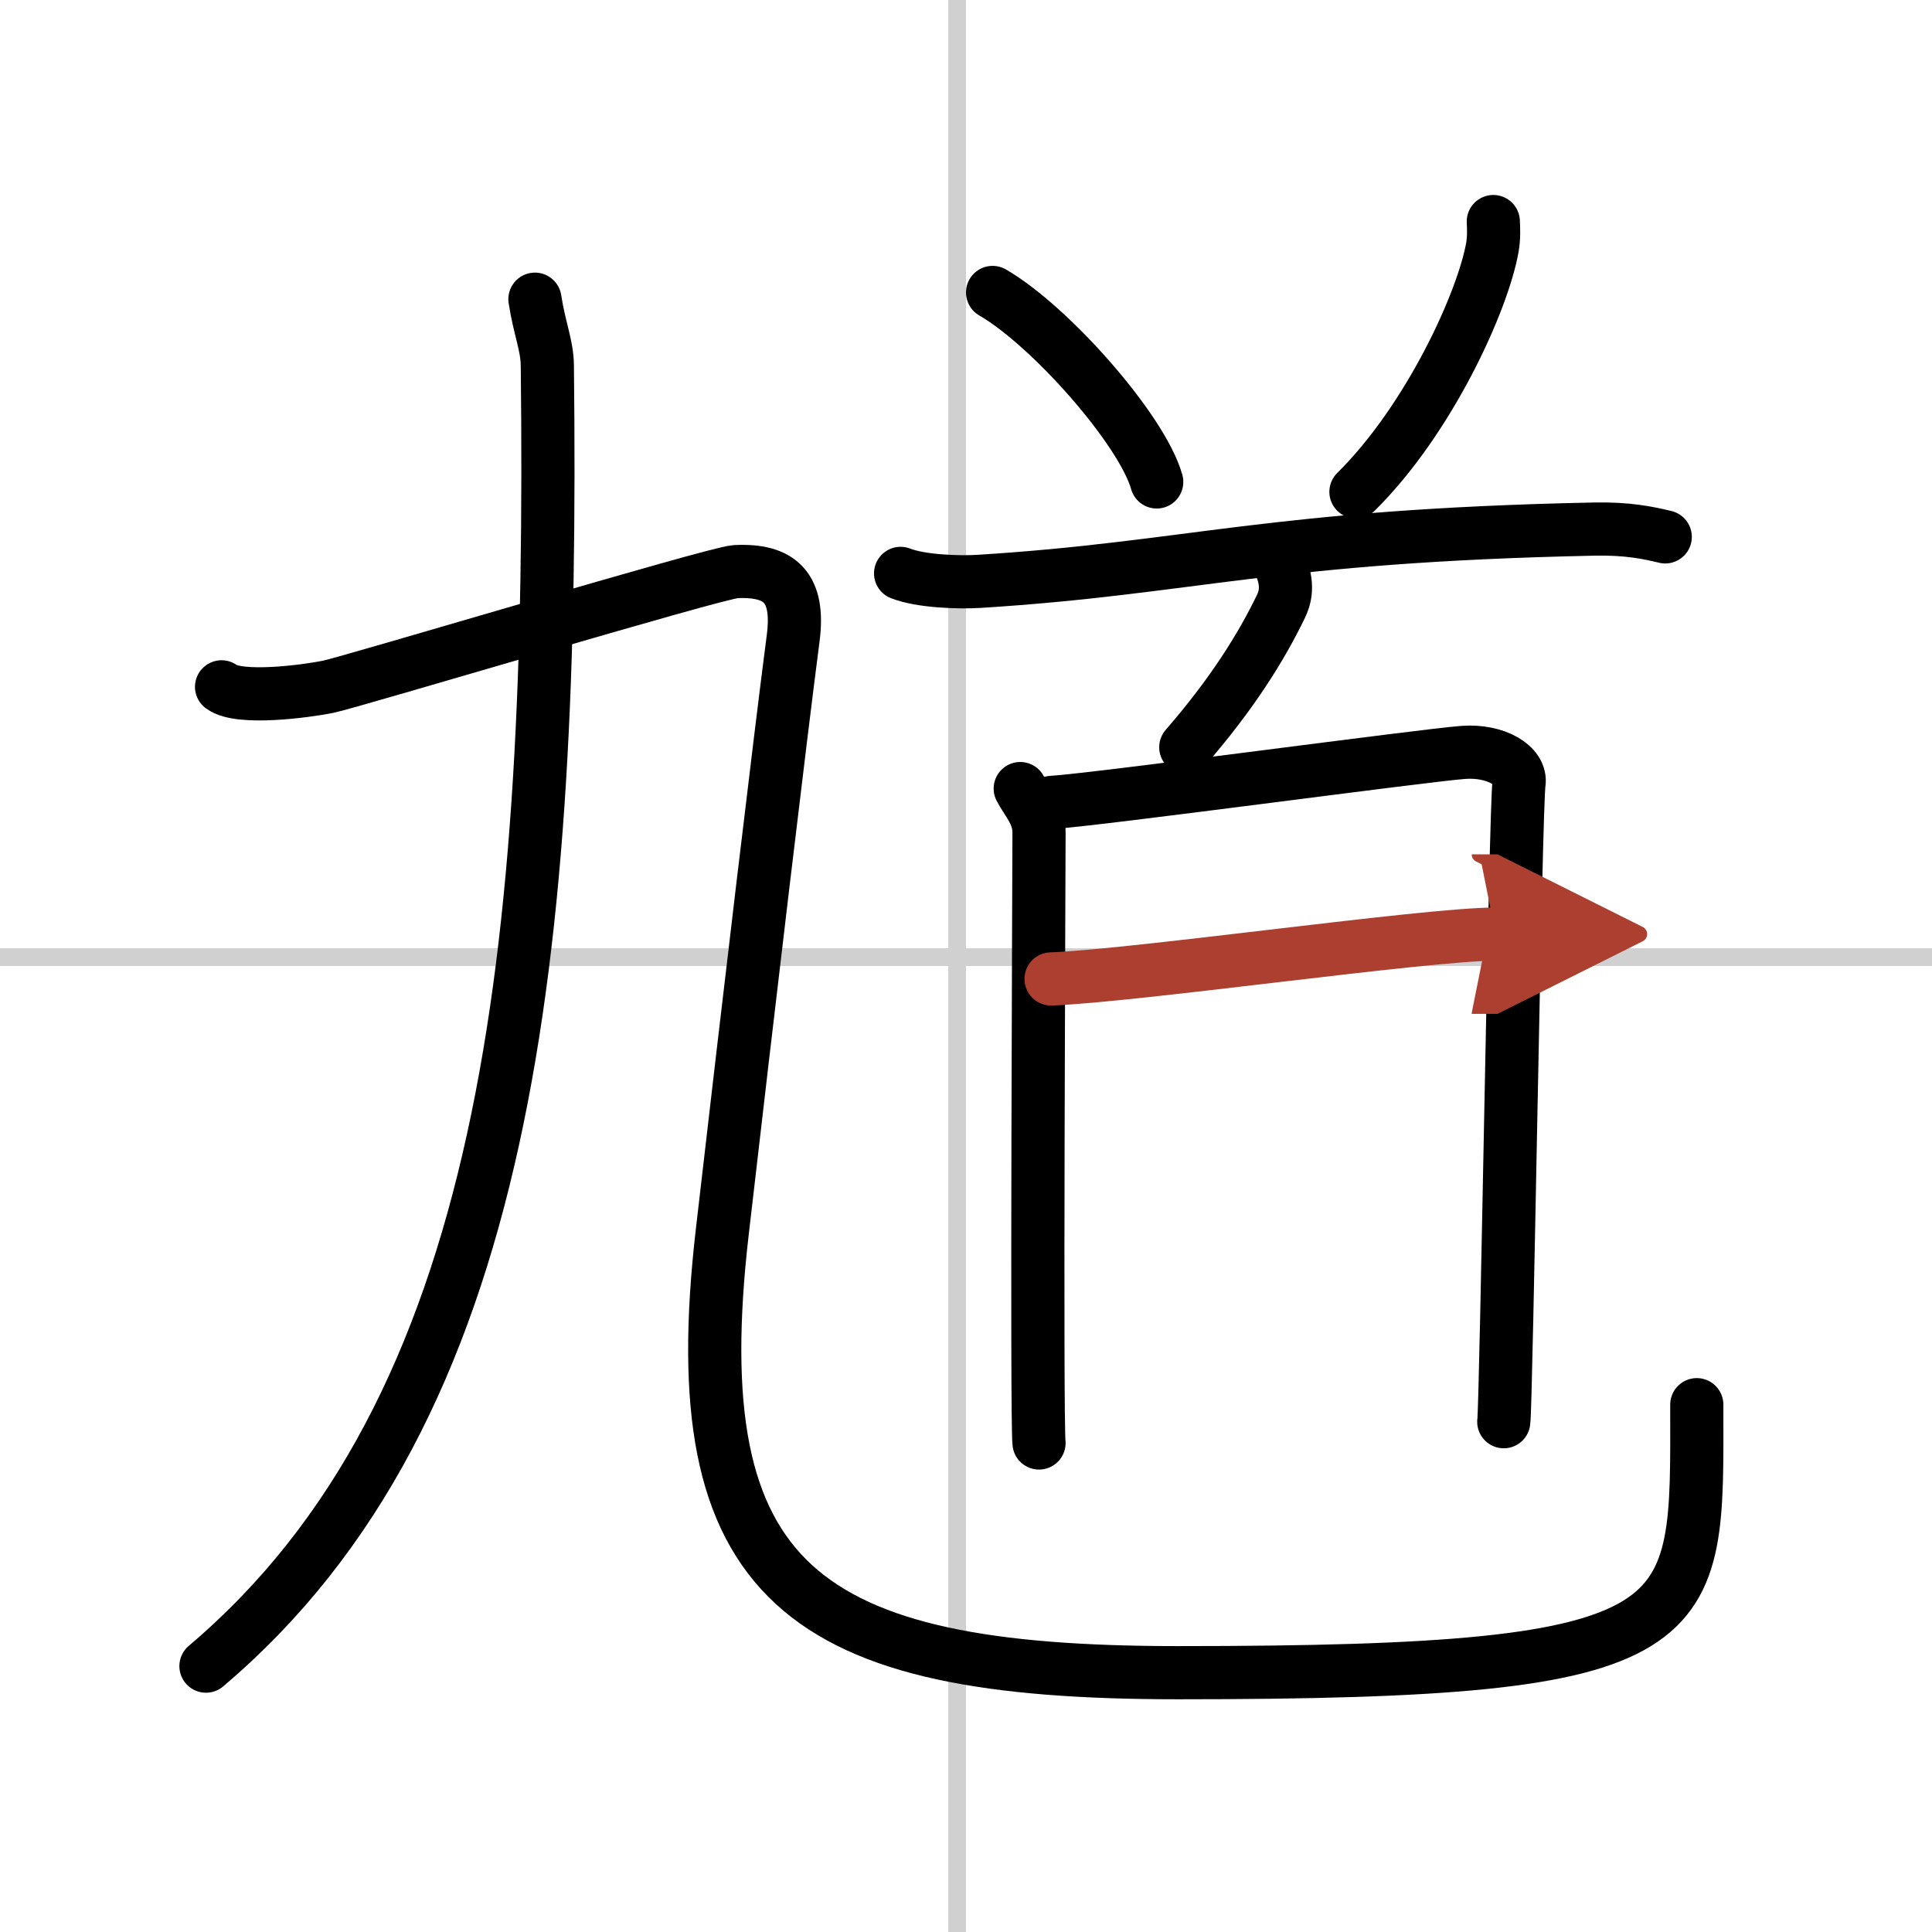 <svg width="400" height="400" viewBox="0 0 109 109" xmlns="http://www.w3.org/2000/svg"><defs><marker id="a" markerWidth="4" orient="auto" refX="1" refY="5" viewBox="0 0 10 10"><polyline points="0 0 10 5 0 10 1 5" fill="#ad3f31" stroke="#ad3f31"/></marker></defs><g fill="none" stroke="#000" stroke-linecap="round" stroke-linejoin="round" stroke-width="3"><rect width="100%" height="100%" fill="#fff" stroke="#fff"/><line x1="54" x2="54" y2="109" stroke="#d0d0d0" stroke-width="1"/><line x2="109" y1="54" y2="54" stroke="#d0d0d0" stroke-width="1"/><path d="M30.18,16.88c0.26,1.69,0.69,2.59,0.7,3.76C31.25,53.75,28.75,79.5,11.62,94"/><path d="m12.5 38.75c1 0.75 4.75 0.25 6 0s21.88-6.44 23-6.5c2.5-0.12 3.62 0.88 3.25 3.75-0.75 5.75-2.5 20.5-4 33.5-2.3 19.89 4.5 24.87 25.71 24.87 30.04 0 29.27-2.37 29.27-15.12"/><path d="m56 16.5c3.27 1.89 8.44 7.76 9.26 10.69"/><path d="m84.25 12.5c0.02 0.36 0.04 0.93-0.05 1.44-0.53 3.04-3.56 9.72-7.7 13.81"/><path d="m50.81 32.35c1.15 0.45 3.27 0.52 4.42 0.45 12-0.75 16.42-2.57 34.69-2.95 1.92-0.04 3.07 0.21 4.03 0.44"/><path d="m72.19 31.78c0.56 1.22 0.29 1.99 0.08 2.43-1.11 2.3-2.75 4.93-5.37 7.95"/><path d="m57.56 44.49c0.43 0.81 1.06 1.41 1.06 2.49s-0.15 33.35 0 34.43"/><path d="m59.34 45.27c2.44-0.14 21-2.66 23.21-2.82 1.85-0.14 3.31 0.75 3.15 1.75-0.2 1.27-0.72 35.21-0.86 36.01"/><path d="m59.3 55.23c4.8-0.18 21.18-2.53 25.08-2.53" marker-end="url(#a)" stroke="#ad3f31"/></g></svg>
